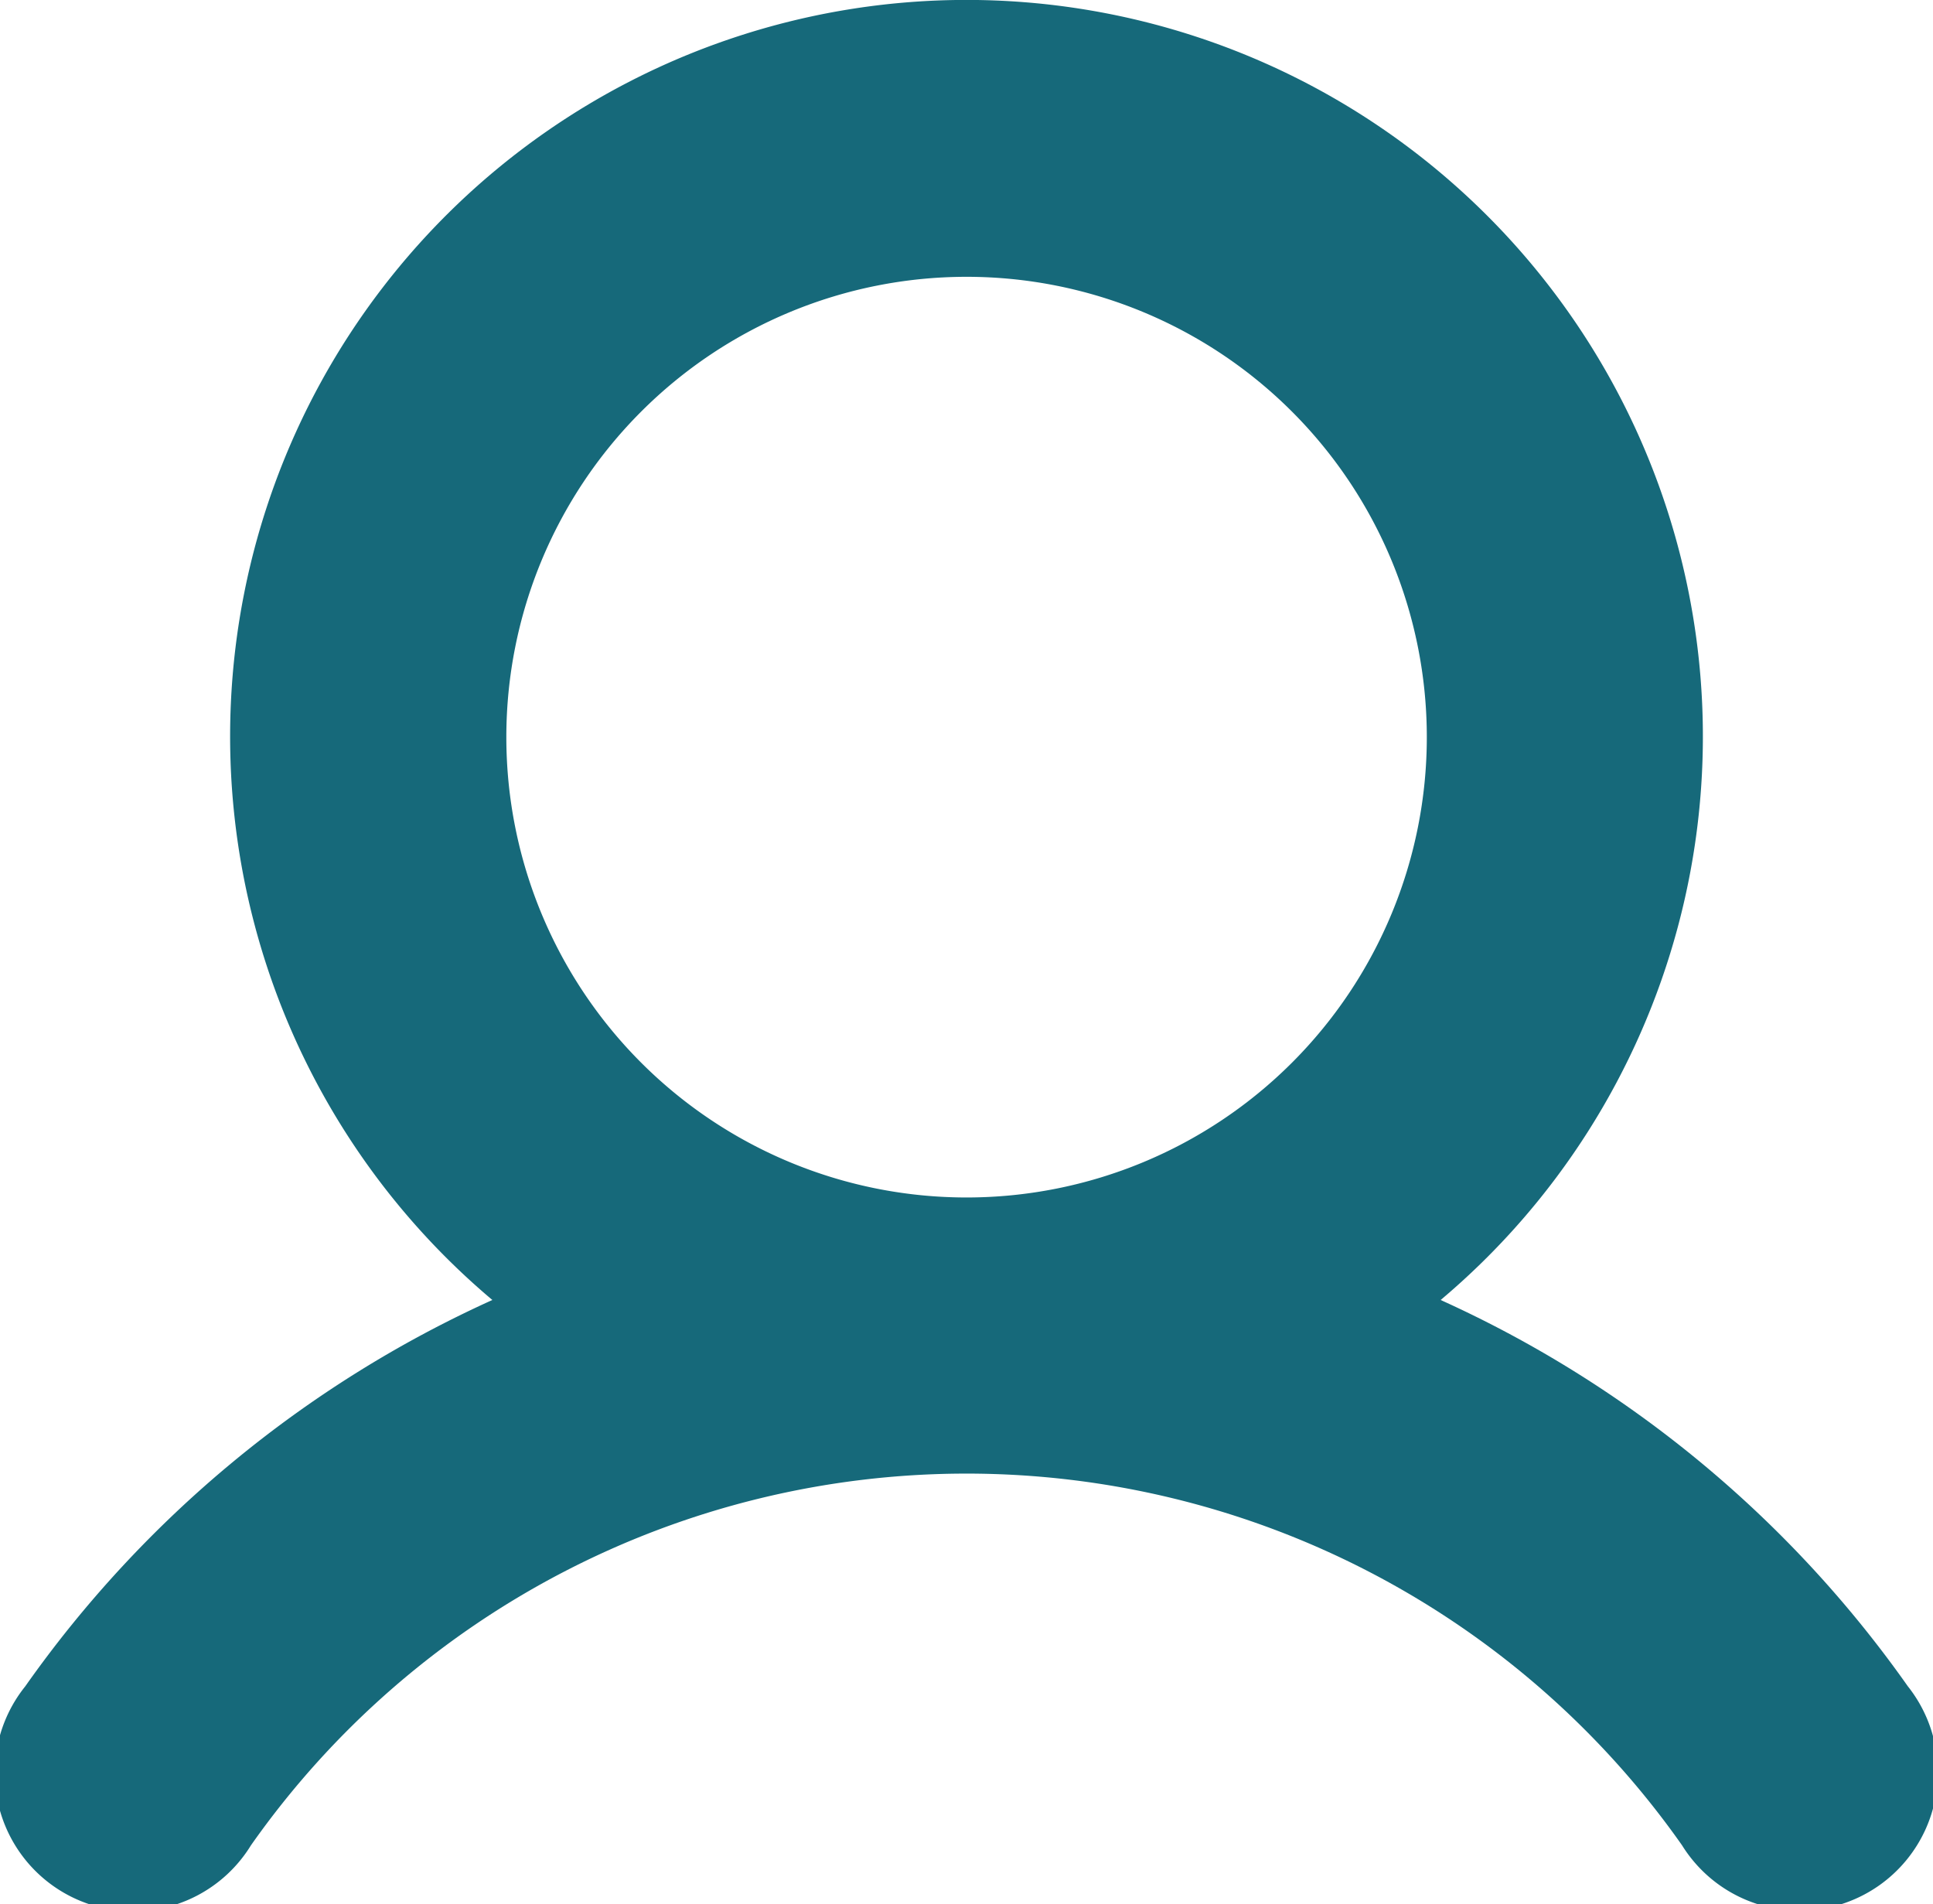 <svg xmlns="http://www.w3.org/2000/svg" width="12.579" height="12.388" viewBox="0 0 12.579 12.388">
  <path id="users-bold-svgrepo-com" d="M13.37,52.405a4.792,4.792,0,1,0-6.171,0,7.5,7.5,0,0,0-3.04,2.514.9.9,0,1,0,1.469,1.034,5.692,5.692,0,0,1,9.313,0,.9.9,0,1,0,1.469-1.035A7.5,7.5,0,0,0,13.37,52.405ZM7.29,48.743a2.995,2.995,0,1,1,2.995,2.995A2.995,2.995,0,0,1,7.29,48.743Z" transform="translate(-3.995 -43.947)" fill="#16697a"/>
</svg>
